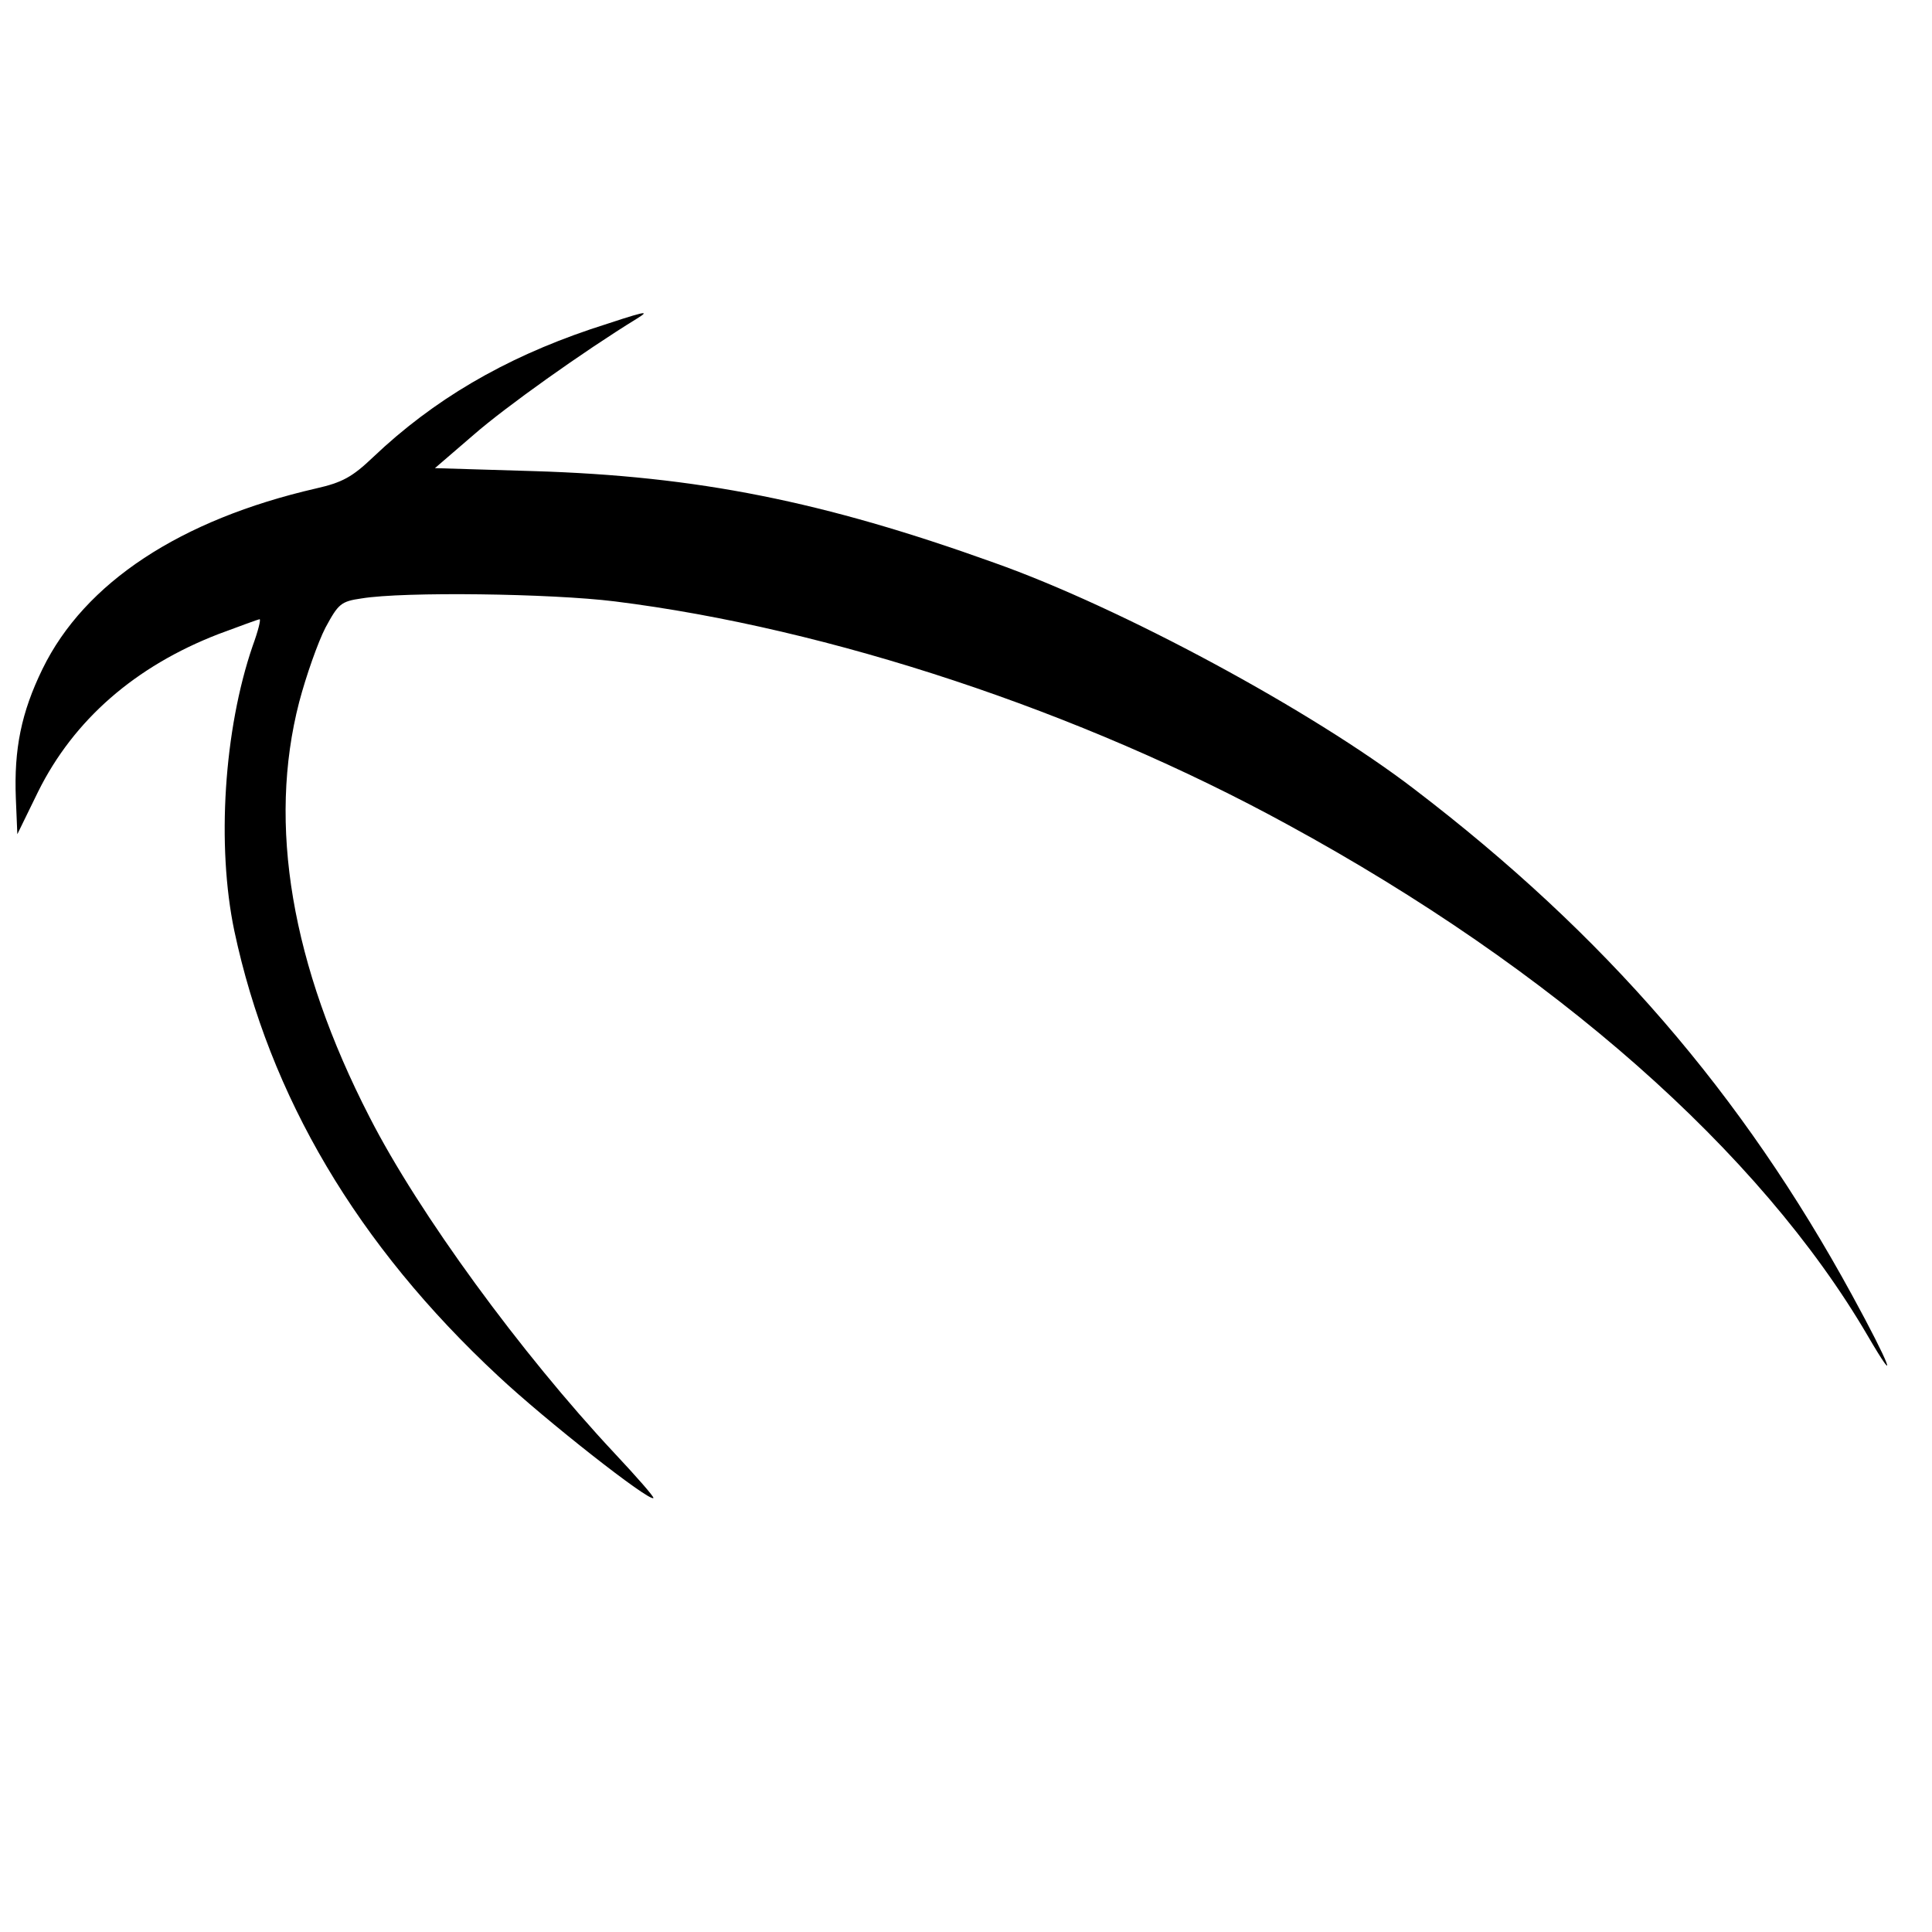 <svg version="1" xmlns="http://www.w3.org/2000/svg" width="520" height="520" viewBox="0 0 390 390"><path d="M119.1 66.5c-17.4 5.9-31.6 14.2-43.8 25.8-4.2 4-6.2 5.1-11.5 6.3-27.4 6.3-46.7 19-55.2 36.4-4.3 8.8-5.8 16.2-5.4 26.2l.3 7.2 4.2-8.6c7.2-14.5 19.6-25.3 36.4-31.8 4.3-1.6 8.1-3 8.3-3 .3 0-.3 2.4-1.4 5.4-5.8 16.9-7.3 40.3-3.7 57.5 7.1 33.4 24.8 63.4 53.3 89.9 9.5 8.9 30.5 25.4 31.3 24.6.2-.2-3.4-4.3-7.9-9.1-18.8-20.1-39.5-48.4-49.4-67.8-15.8-30.7-20.6-59.1-14.2-83.8 1.4-5.3 3.8-12.1 5.3-15 2.6-4.8 3.1-5.3 7.3-5.9 8.5-1.4 38.2-1 51.1.6 43.3 5.4 94.1 22.2 135.9 45.1 53.6 29.2 95.3 66 117 103.1 6.6 11.3 4.5 5.8-3.1-8.1-22.2-40.7-49.9-72.8-88.4-102.2-20.6-15.8-59.1-36.6-84.8-45.7-34.5-12.4-59.9-17.5-93-18.5l-19.9-.6 7.9-6.8c6.3-5.5 22-16.7 32.9-23.4 2.9-1.8 1.7-1.5-9.5 2.2z"/></svg>